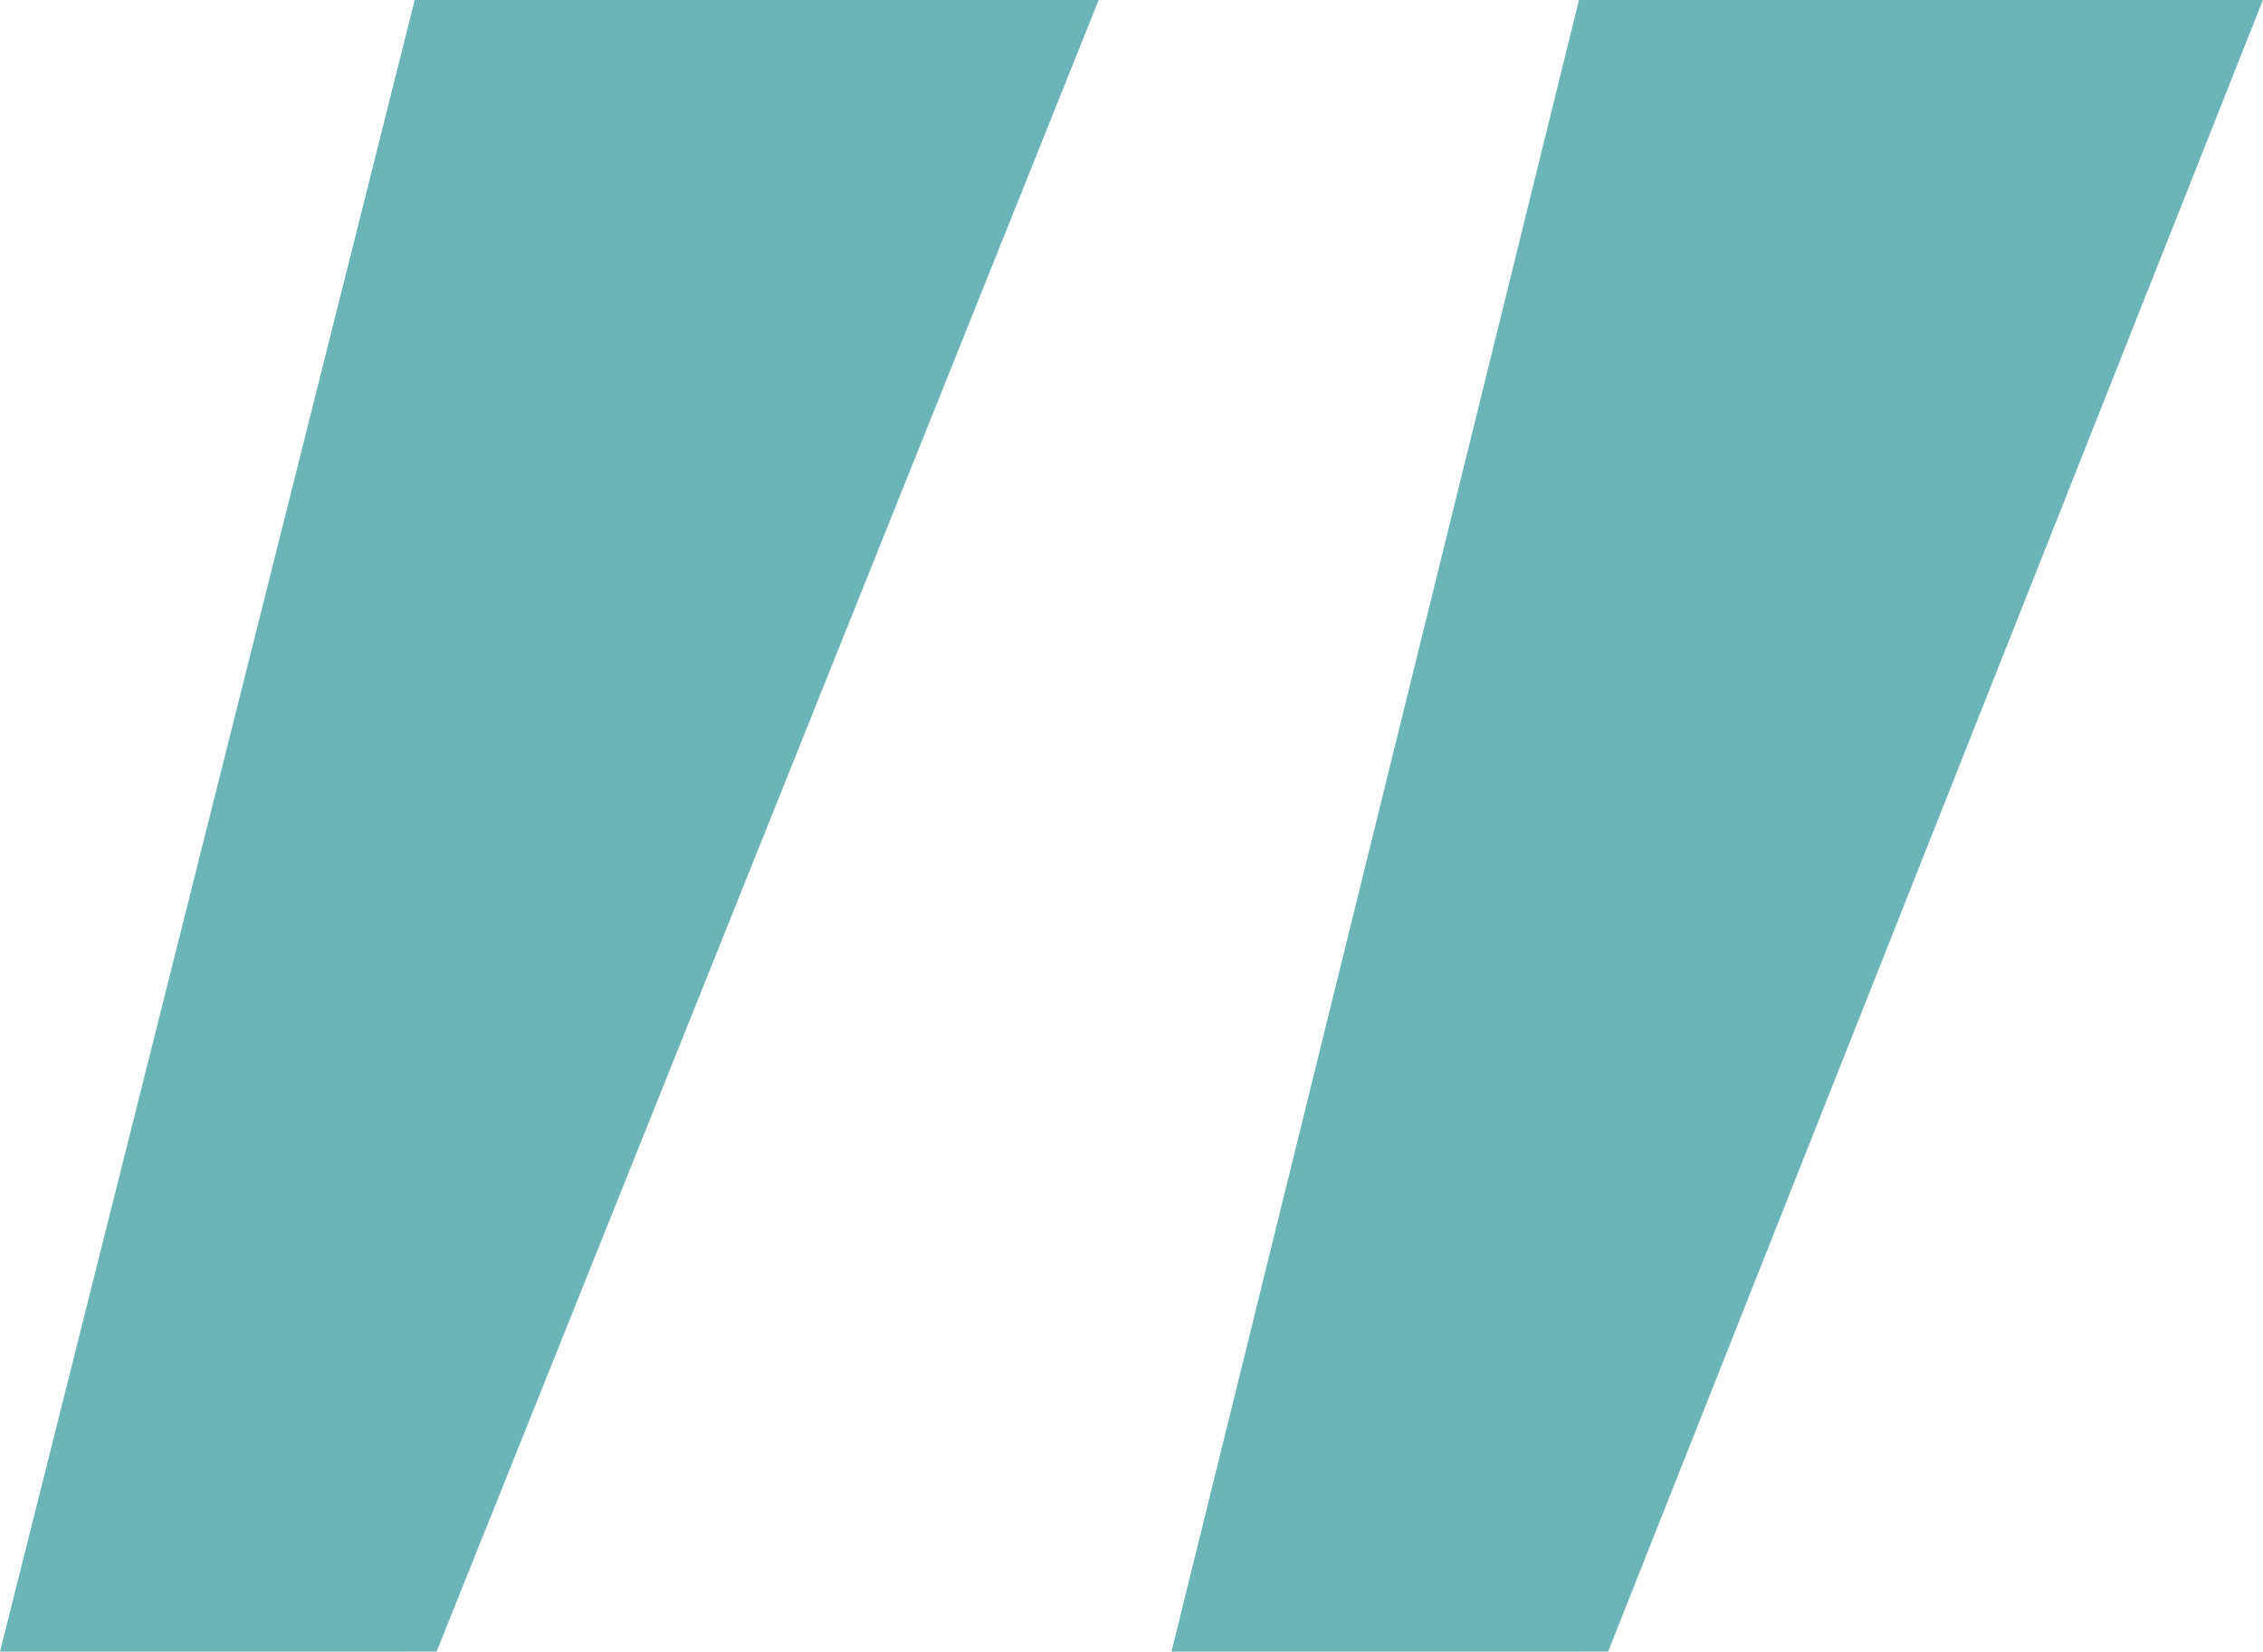 <svg viewBox="0 0 54.802 40" height="40" width="54.802" xmlns="http://www.w3.org/2000/svg">
  <path fill="#6bb5b8" transform="translate(-0.064 -14.304)" d="M.064,54.3l10.044-40H26.672l-16.035,40Zm28.37,0,9.868-40H54.866l-15.859,40Z" data-name="Path 111428" id="Path_111428"></path>
</svg>
